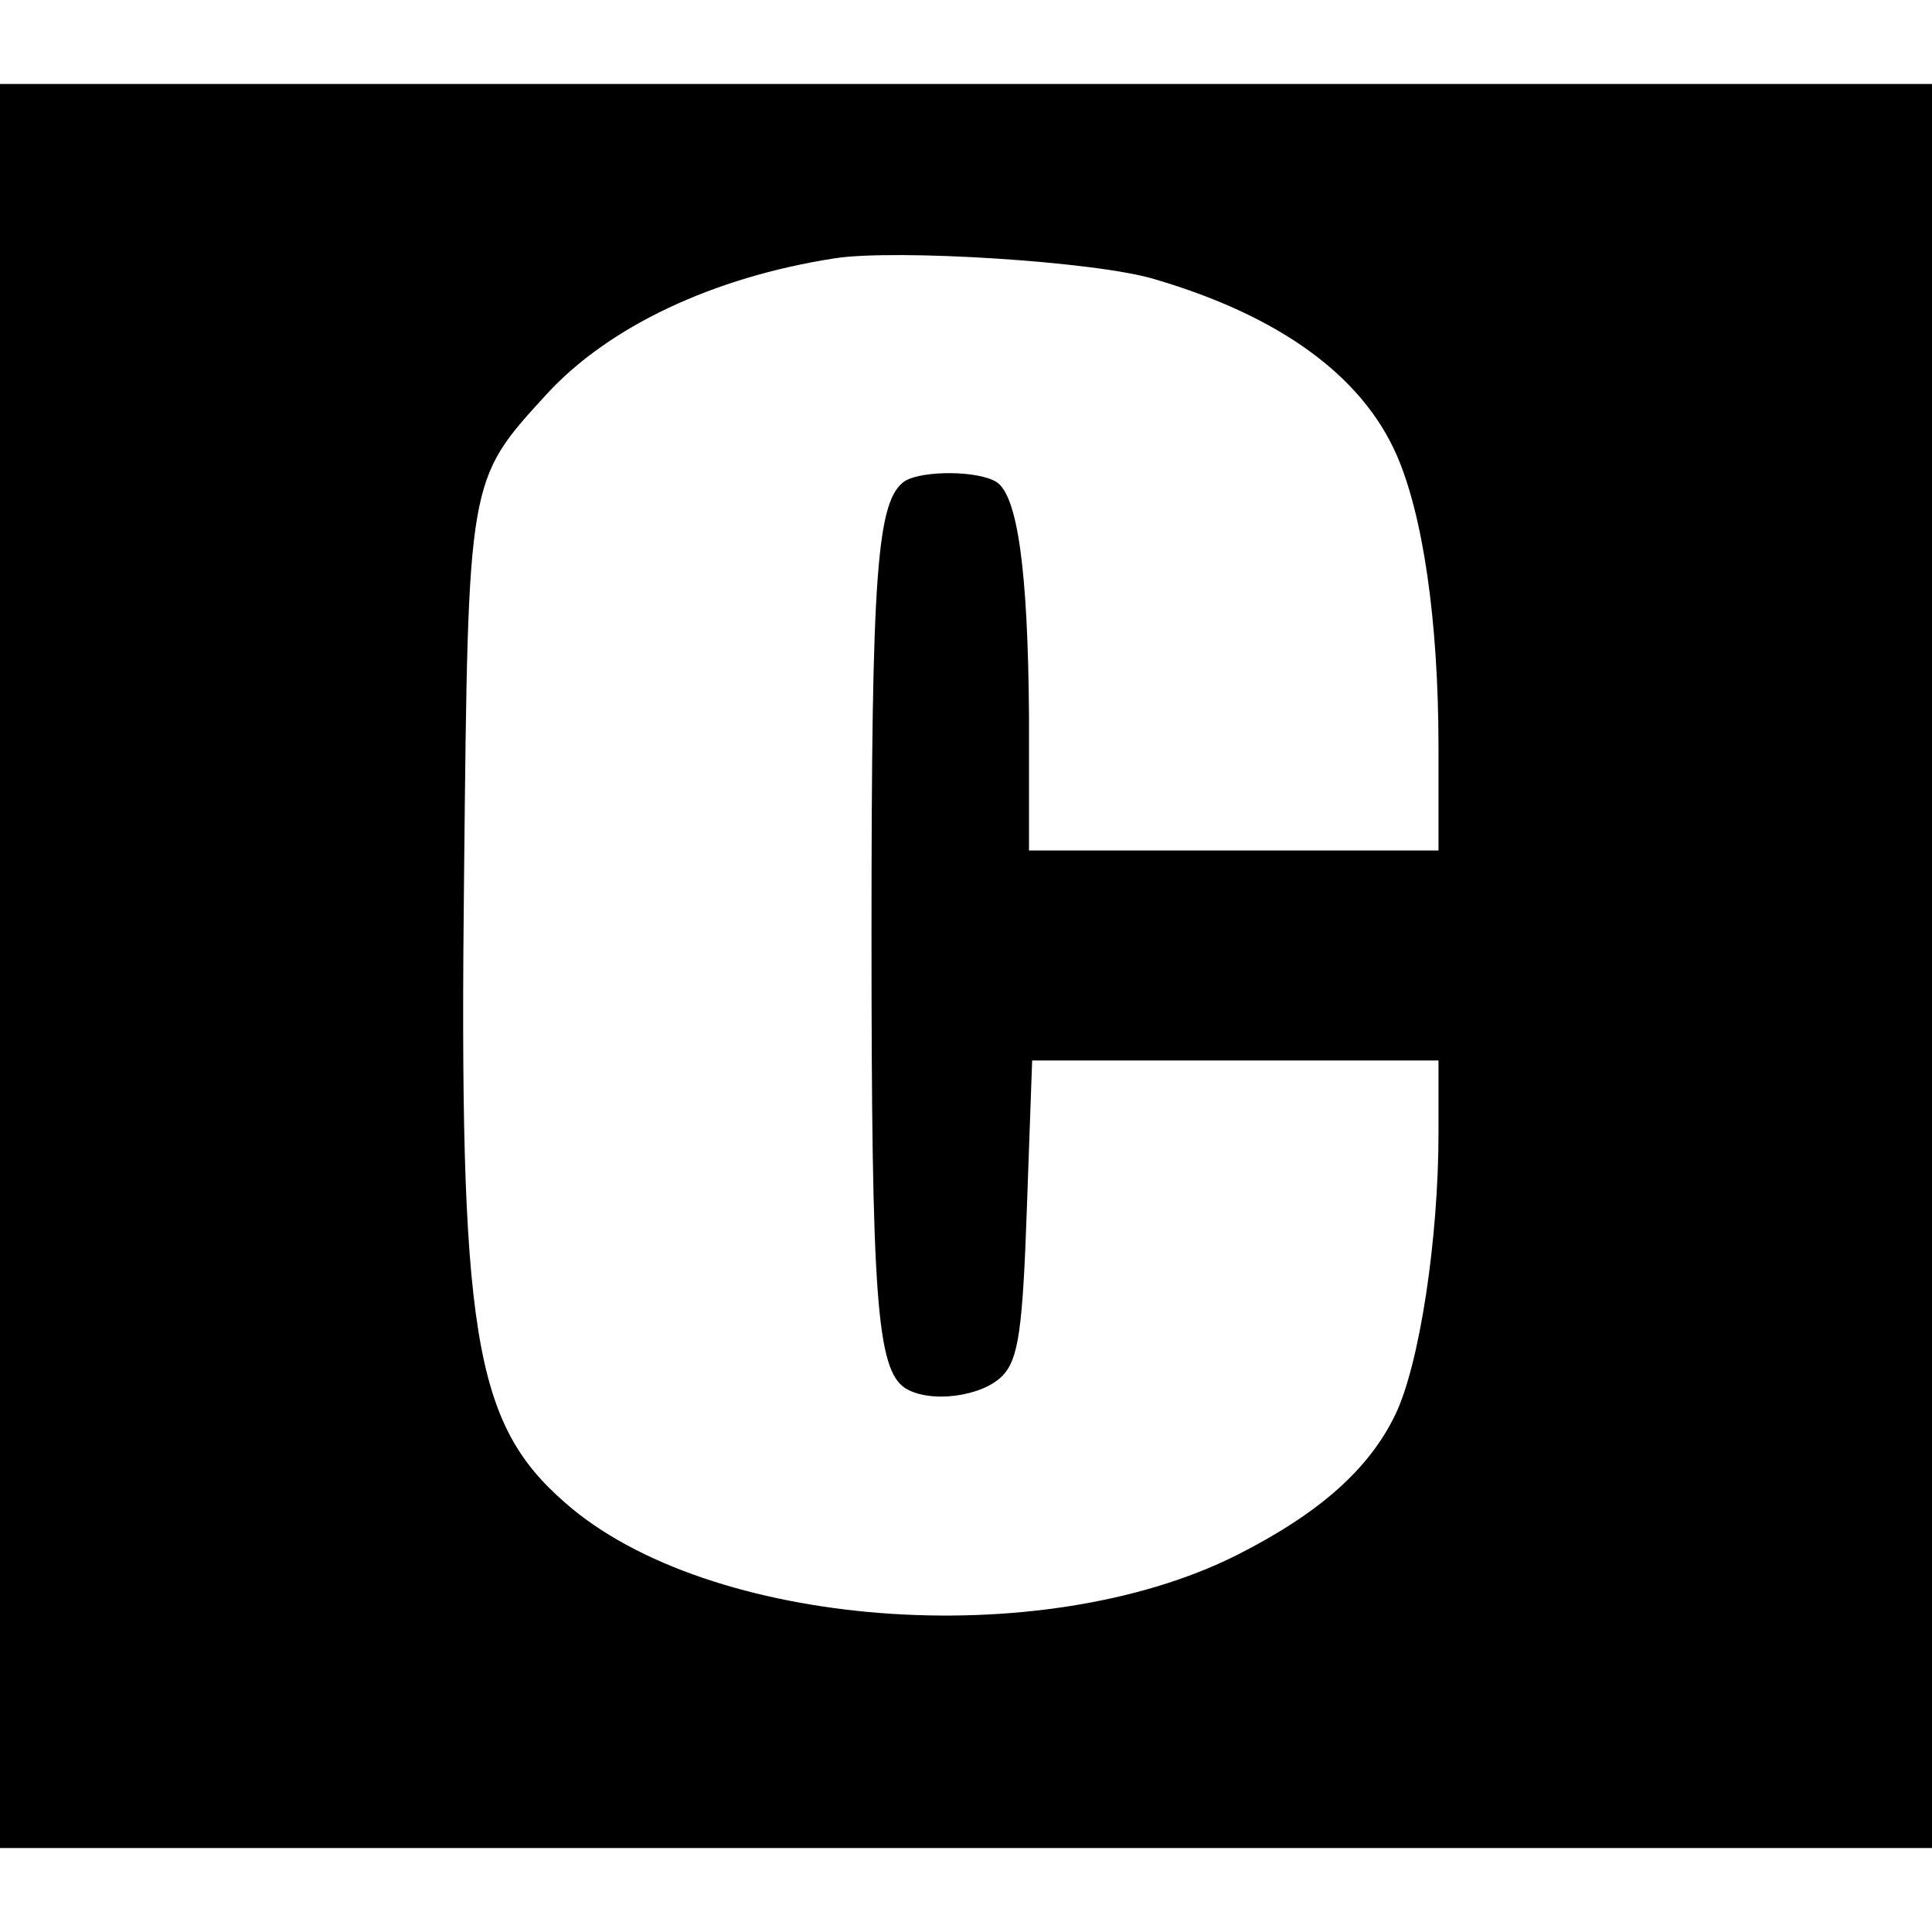 <svg version="1" xmlns="http://www.w3.org/2000/svg" width="245.333" height="245.333" viewBox="0 0 184 184"><path d="M0 92v84h184V8H0v84zm110-65.4c11.9 3.5 19.7 9.2 23 16.7 2.5 5.7 4 15.7 4 27.9V81H98V68.2c-.1-14-1.1-21-3.1-22.3-1.8-1.1-7-1.1-8.7-.1C83.5 47.6 83 54.4 83 89s.5 41.4 3.2 43.2c2.4 1.5 7.4.8 9.3-1.2 1.5-1.6 1.9-4.4 2.3-16l.5-14H137v6.9c0 10.1-1.8 22-4.1 26.8-2.5 5.2-7.2 9.4-15.1 13.4-18.7 9.4-50.4 7-64-5-8.7-7.6-10.1-16.1-9.6-60.1.4-37.6.3-37.2 7.9-45.5 5.9-6.4 15.8-11.1 27.4-12.9 5.8-.9 25 .3 30.5 2z"/></svg>